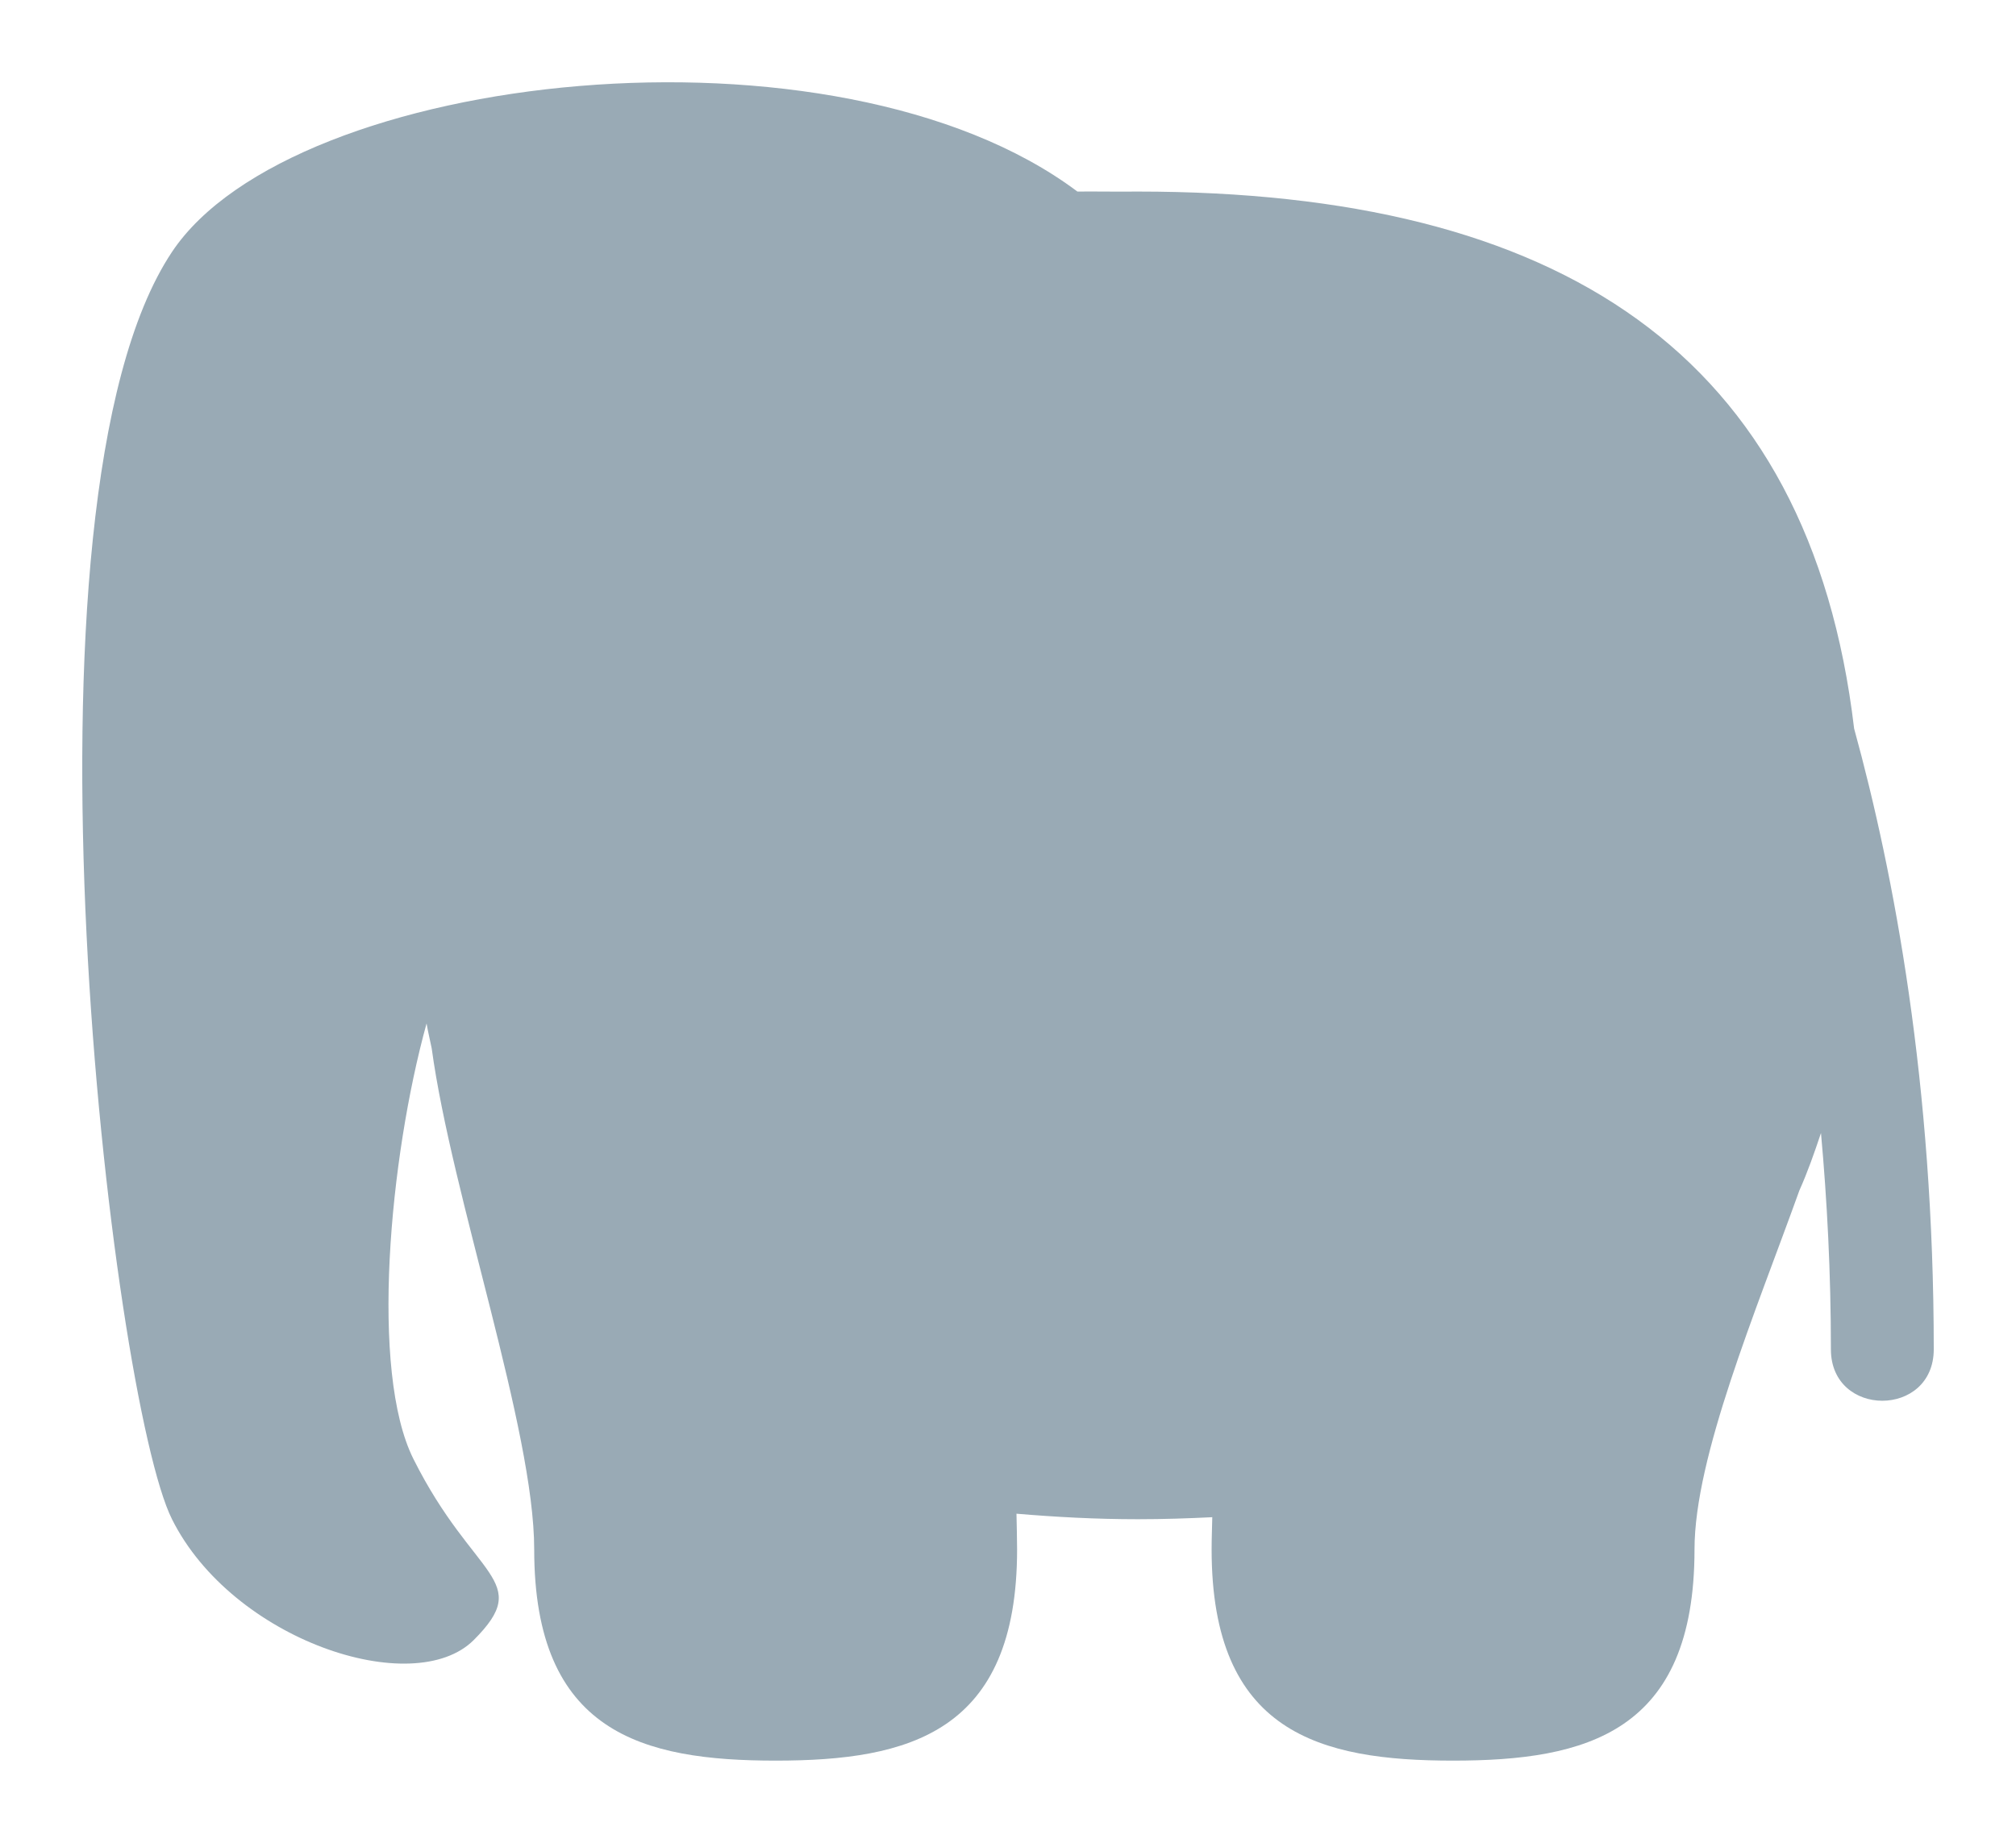 <?xml version="1.0" encoding="UTF-8" standalone="no"?>
<svg
   aria-hidden="true"
   role="img"
   width="49mm"
   height="44.802mm"
   preserveAspectRatio="xMidYMid meet"
   viewBox="0 0 49 44.802"
   version="1.1"
   id="svg704"
   sodipodi:docname="elephant-twemoji-2a.svg"
   inkscape:version="1.1.1 (1:1.1+202109281949+c3084ef5ed)"
   xmlns:inkscape="http://www.inkscape.org/namespaces/inkscape"
   xmlns:sodipodi="http://sodipodi.sourceforge.net/DTD/sodipodi-0.dtd"
   xmlns="http://www.w3.org/2000/svg"
   xmlns:svg="http://www.w3.org/2000/svg">
  <defs
     id="defs708" />
  <sodipodi:namedview
     id="namedview706"
     pagecolor="#ffffff"
     bordercolor="#666666"
     borderopacity="1.0"
     inkscape:pageshadow="2"
     inkscape:pageopacity="0.0"
     inkscape:pagecheckerboard="0"
     showgrid="false"
     inkscape:document-units="mm"
     units="mm"
     fit-margin-top="2"
     lock-margins="true"
     fit-margin-left="2"
     fit-margin-right="2"
     fit-margin-bottom="2"
     inkscape:zoom="11.172963"
     inkscape:cx="92.589588"
     inkscape:cy="84.62393"
     inkscape:window-width="2705"
     inkscape:window-height="1920"
     inkscape:window-x="1541"
     inkscape:window-y="53"
     inkscape:window-maximized="0"
     inkscape:current-layer="svg704"
     inkscape:snap-global="false" />
  <path
     fill="#99aab5"
     d="M 45.066,17.716 C 43.986,8.591 37.905,4.657 27.653,4.657 c -0.51,0.006 -1.046,-0.005 -1.466,0 C 20.32,0.256 7.113,1.724 4.18,6.125 c -4.069,6.104 -1.468,27.876 0,30.808 1.466,2.938 5.868,4.401 7.335,2.938 1.468,-1.47 0,-1.47 -1.466,-4.401 -1.063,-2.126 -0.583,-7.324 0.319,-10.589 0.035,0.21 0.085,0.403 0.125,0.608 0.488,3.589 2.491,9.265 2.491,12.18 0,4.455 2.628,5.134 5.868,5.134 3.241,0 5.869,-0.679 5.869,-5.134 0,-0.3 -0.01,-0.579 -0.015,-0.869 0.946,0.08 1.919,0.134 2.949,0.134 0.621,0 1.221,-0.02 1.81,-0.049 -0.005,0.261 -0.016,0.513 -0.016,0.784 0,4.455 2.629,5.134 5.868,5.134 3.241,0 5.869,-0.679 5.869,-5.134 0,-2.251 1.49,-5.781 2.549,-8.728 0.199,-0.443 0.364,-0.915 0.525,-1.396 0.148,1.634 0.241,3.383 0.241,5.258 -9.43e-4,1.668 2.499,1.668 2.5,0 0,-6.441 -0.964,-11.56 -1.934,-15.085 z"
     id="path698"
     style="stroke-width:1.25;stroke:none"
     sodipodi:nodetypes="sccccccccssscscsssccccss" />
</svg>
